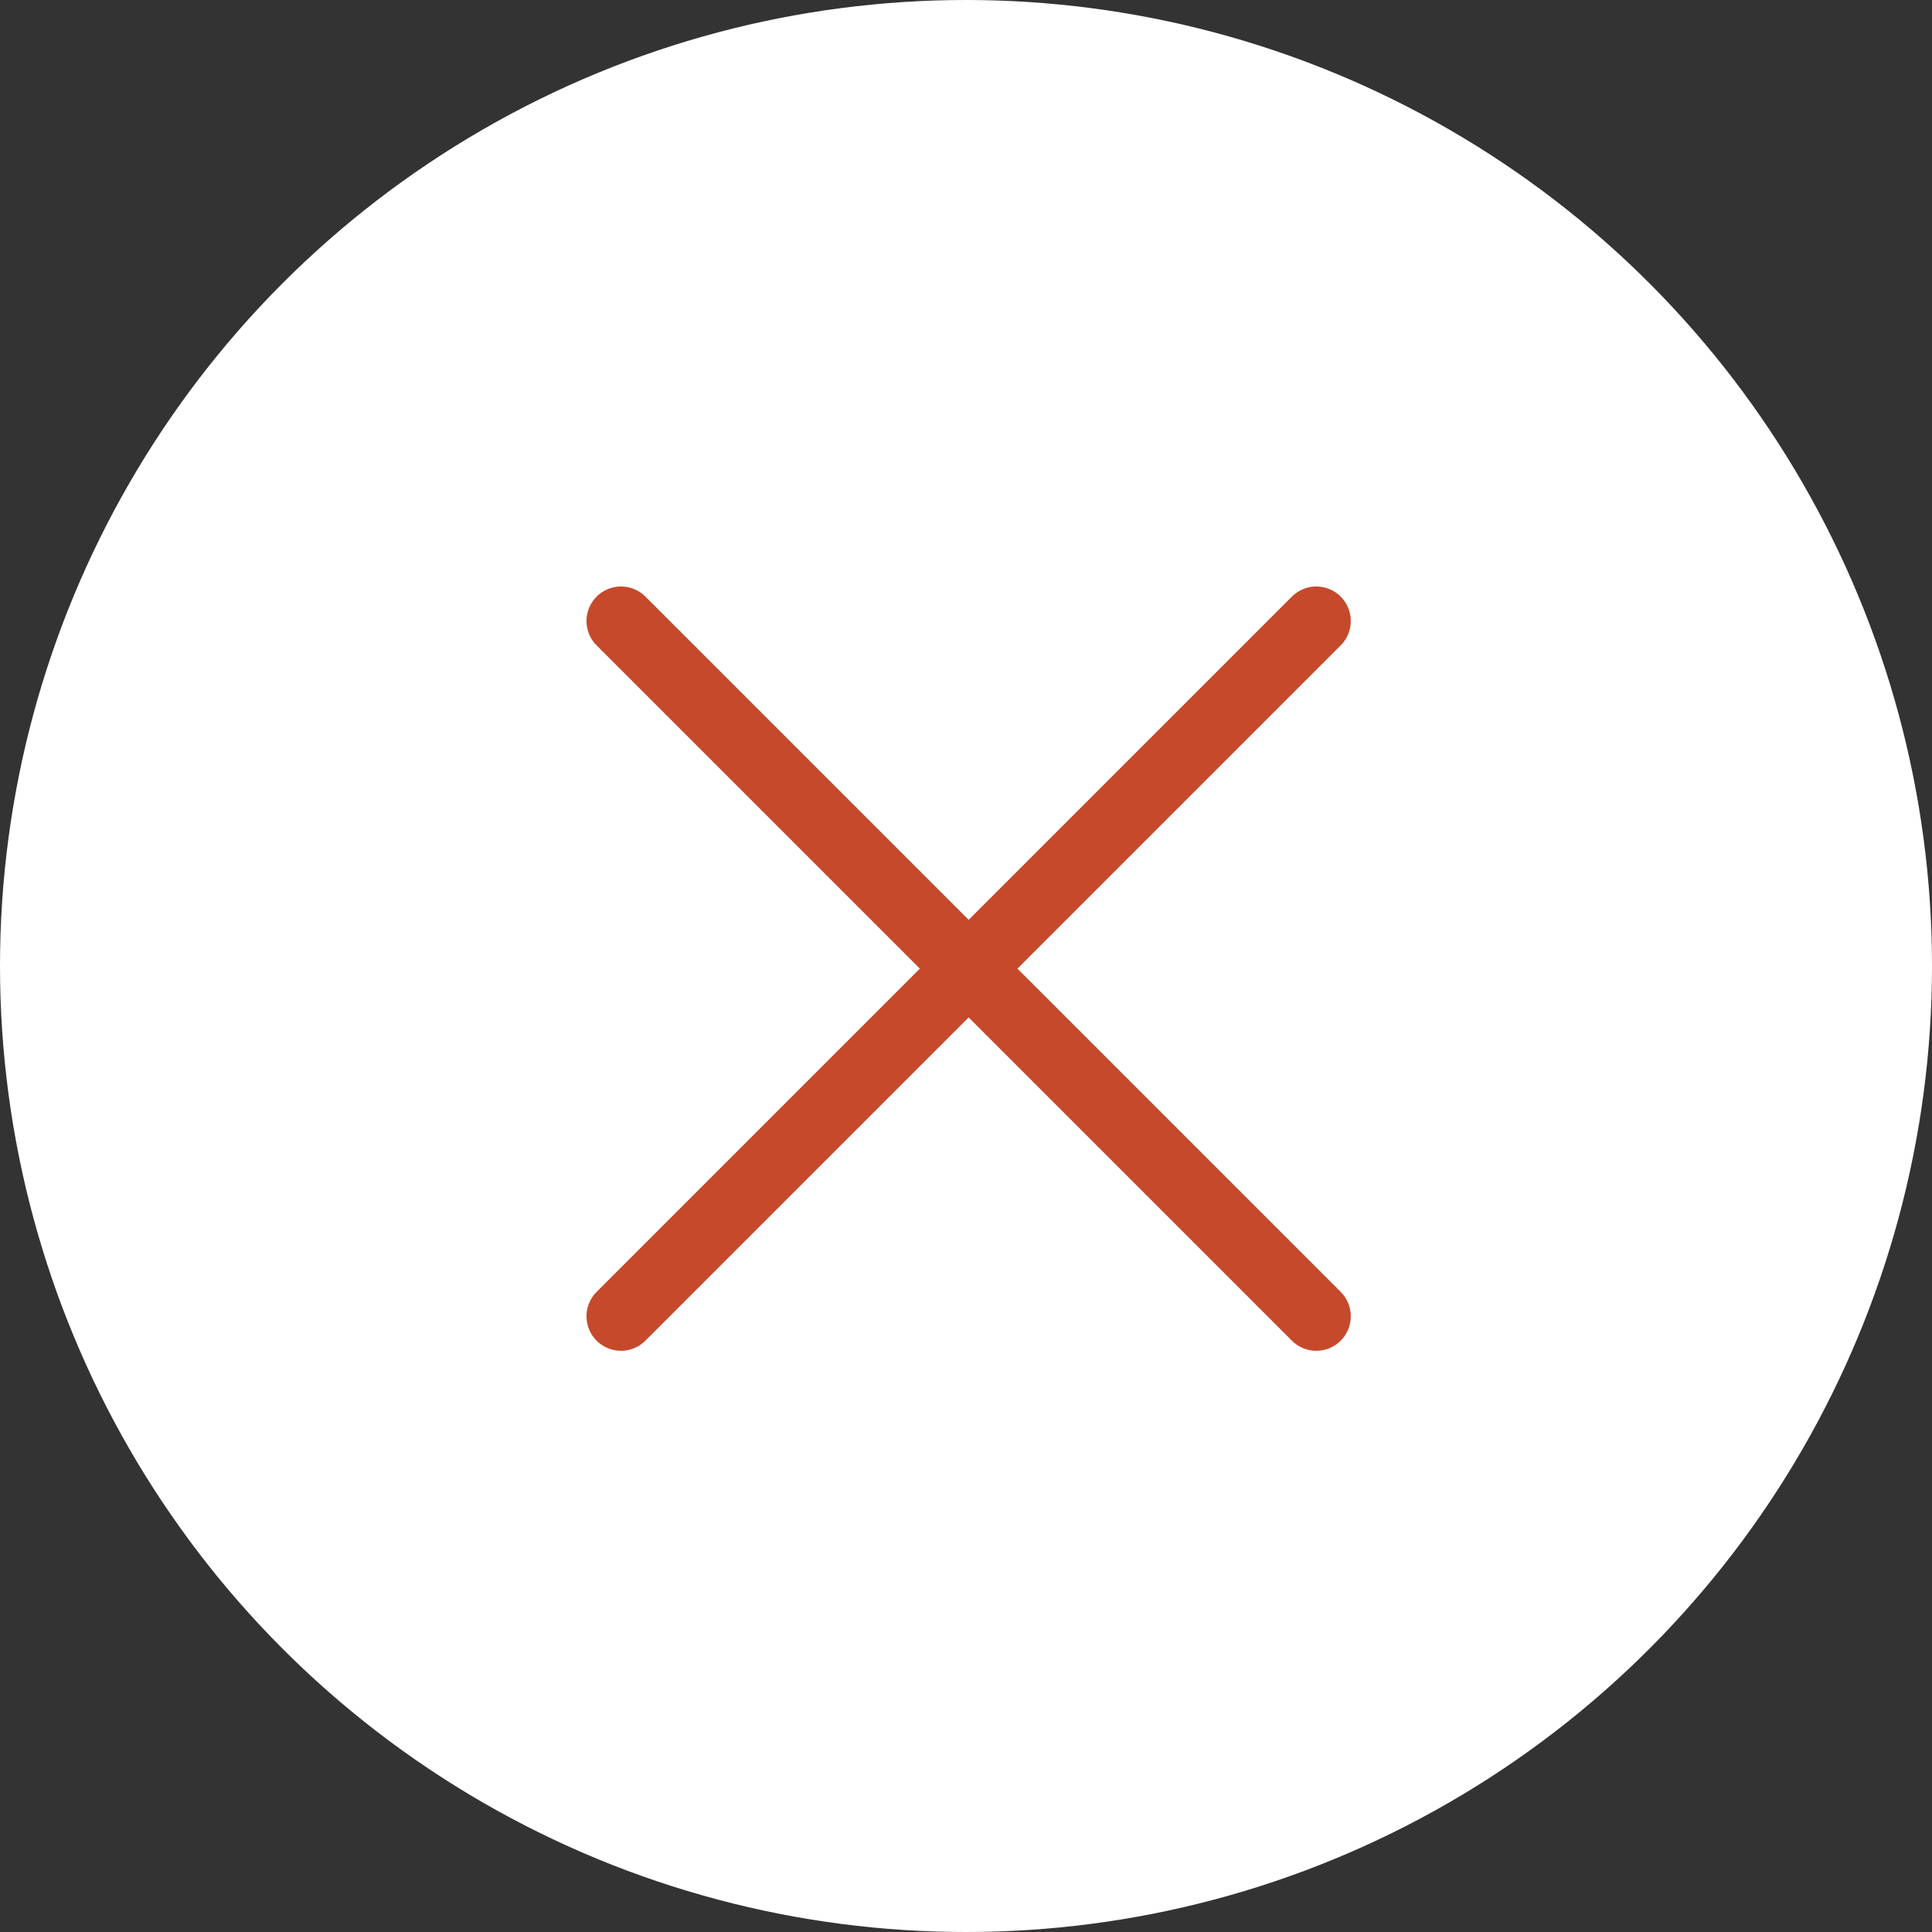 <?xml version="1.0" encoding="UTF-8"?> <svg xmlns="http://www.w3.org/2000/svg" width="56" height="56" viewBox="0 0 56 56" fill="none"><rect x="0" y="0" width="56" height="56" fill="#333333" stroke="none"/><circle cx="28" cy="28" r="28" fill="white"></circle><path d="M18 18L38.153 38.153M38.153 18L18 38.153" stroke="#C6492B" stroke-width="2" stroke-linecap="round"></path></svg> 